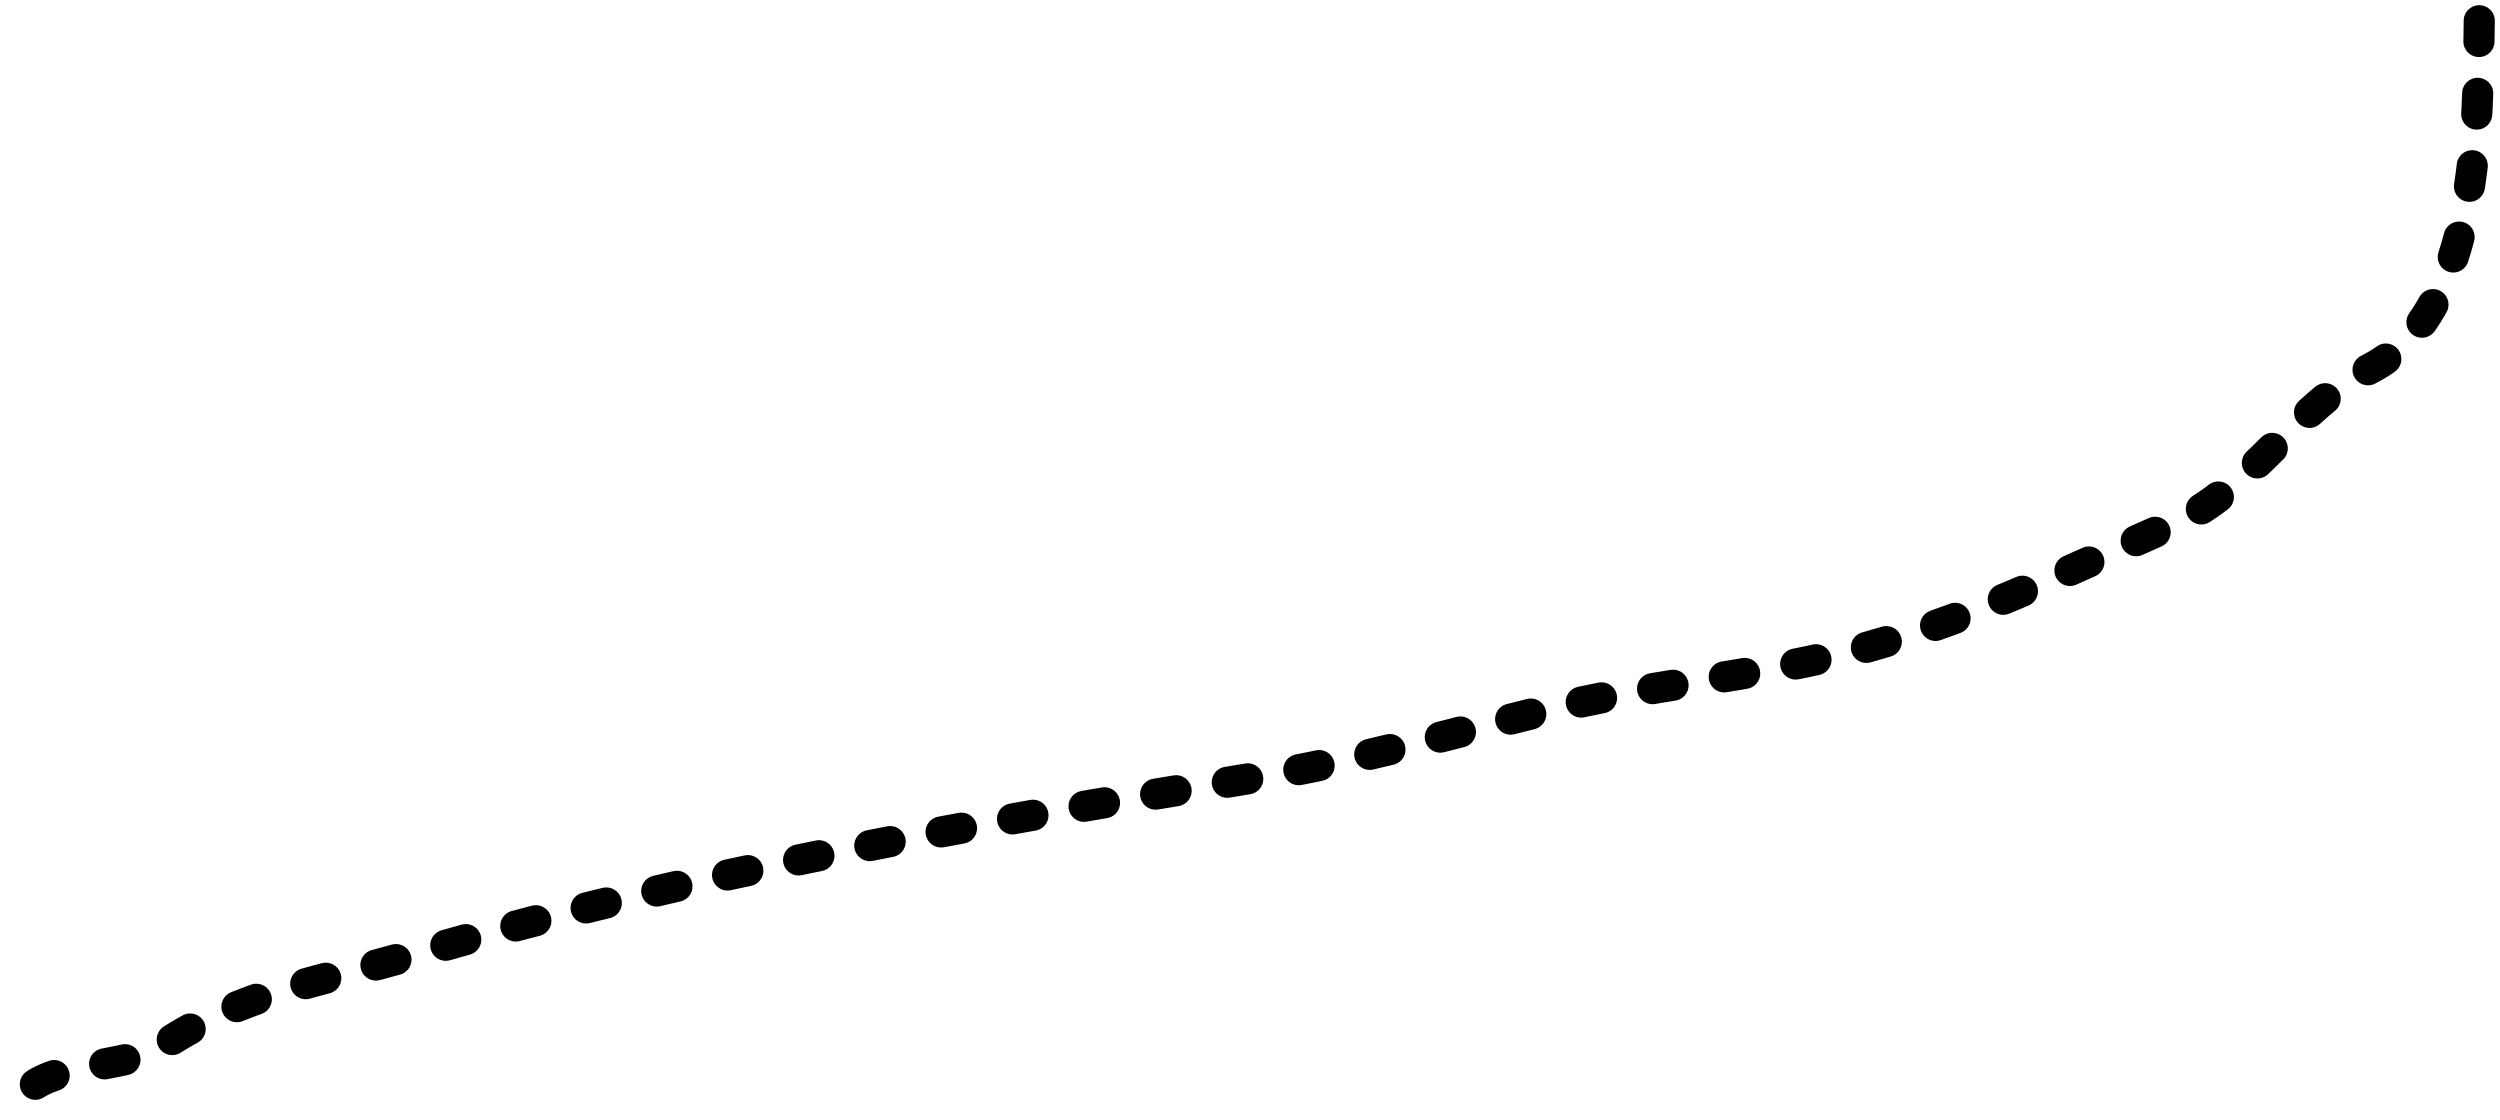<?xml version="1.0" encoding="UTF-8"?> <svg xmlns="http://www.w3.org/2000/svg" width="241" height="108" viewBox="0 0 241 108" fill="none"> <path d="M239 2C238.862 11.215 239.118 30.075 228.444 35.556C221.159 39.297 217.058 47.206 209.444 50.556C199.002 55.15 189.14 60.132 177.889 62.944C168.396 65.318 158.615 66.069 149.111 68.444C139.699 70.797 130.353 73.432 120.778 75C93.625 79.448 66.189 84.281 39.944 92C30.884 94.665 23.526 95.575 15.556 100.889C12.314 103.05 3.791 102.418 2 106" stroke="black" stroke-width="3" stroke-linecap="round" stroke-linejoin="round" stroke-dasharray="2 5"></path> </svg> 